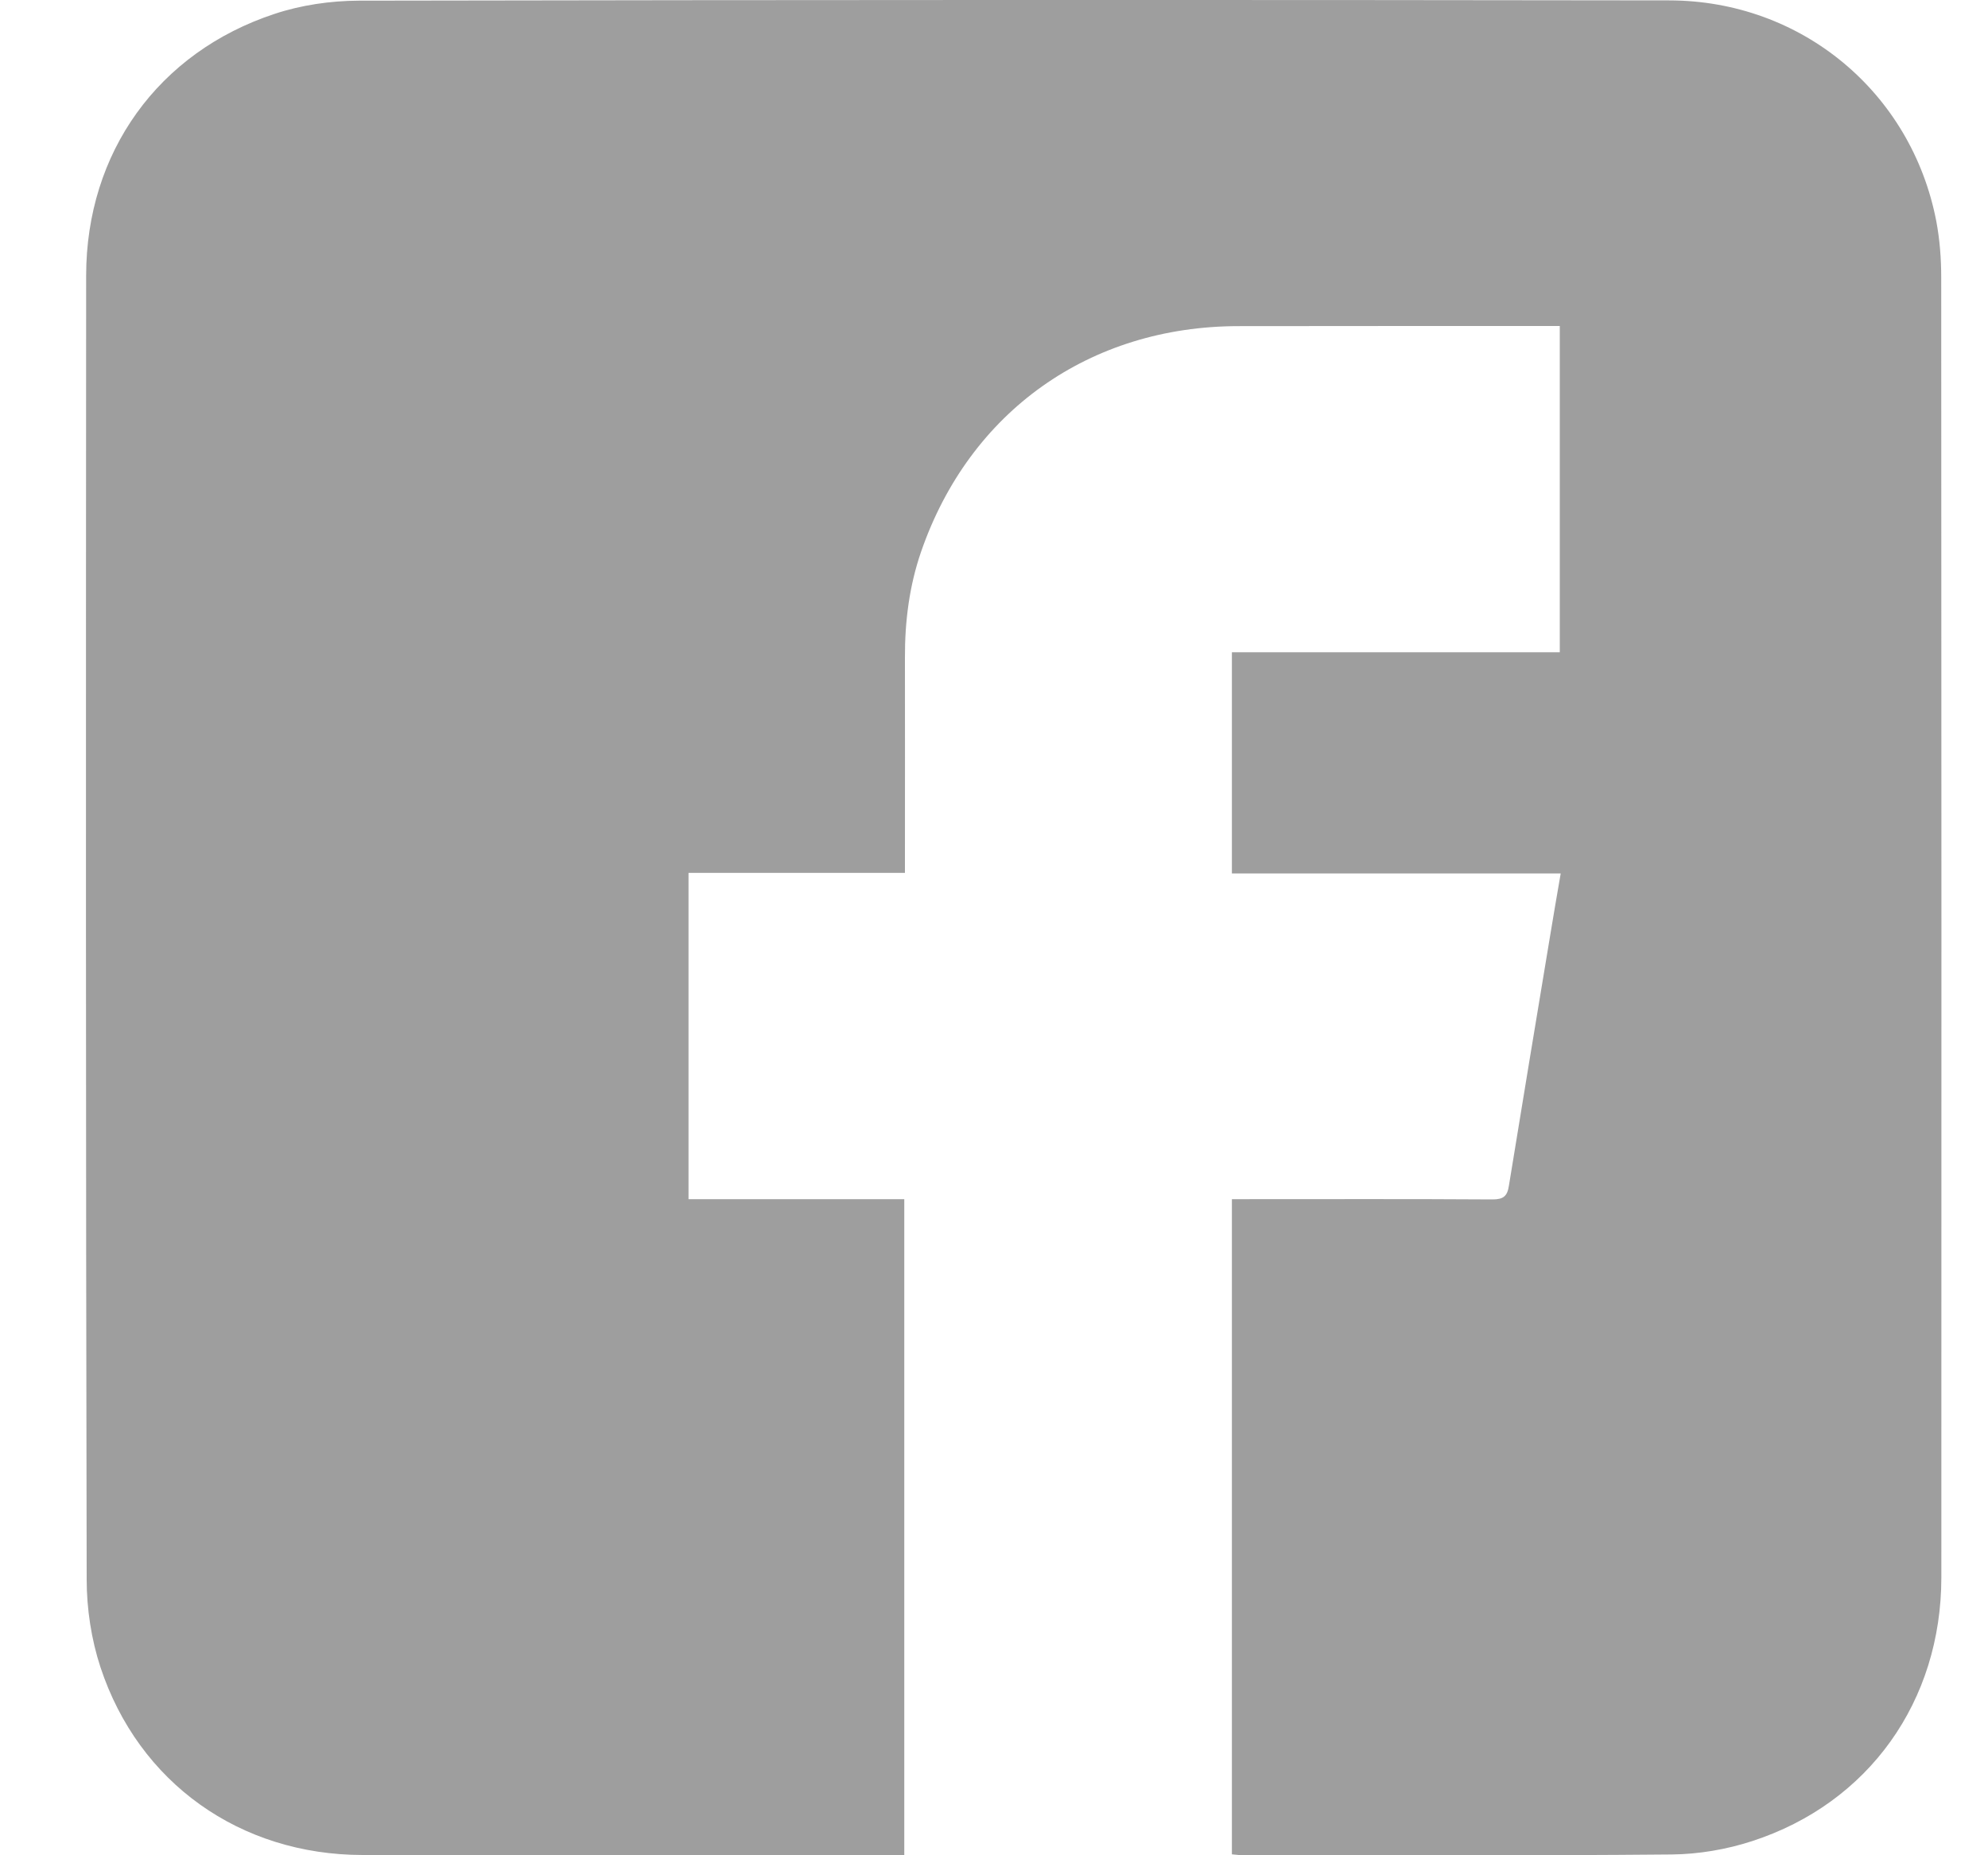 <svg width="15" height="14" viewBox="0 0 15 14" fill="none" xmlns="http://www.w3.org/2000/svg">
<path d="M9.295 13.993C9.295 12.346 9.295 10.702 9.295 9.049C9.338 9.049 9.377 9.049 9.415 9.049C10.03 9.049 10.646 9.047 11.261 9.051C11.343 9.051 11.373 9.027 11.385 8.948C11.487 8.319 11.592 7.691 11.696 7.062C11.721 6.91 11.747 6.758 11.776 6.591C10.945 6.591 10.123 6.591 9.295 6.591C9.295 6.028 9.295 5.48 9.295 4.922C10.121 4.922 10.942 4.922 11.769 4.922C11.769 4.1 11.769 3.287 11.769 2.46C11.733 2.46 11.7 2.46 11.665 2.46C10.892 2.46 10.119 2.46 9.345 2.461C8.222 2.462 7.316 3.104 6.95 4.163C6.861 4.421 6.827 4.689 6.828 4.962C6.829 5.465 6.828 5.967 6.828 6.47C6.828 6.505 6.828 6.54 6.828 6.587C6.281 6.587 5.742 6.587 5.195 6.587C5.195 7.412 5.195 8.225 5.195 9.049C5.739 9.049 6.279 9.049 6.823 9.049C6.823 10.702 6.823 12.343 6.823 13.999C6.786 13.999 6.752 13.999 6.718 13.999C5.39 13.999 4.063 14 2.736 13.998C1.813 13.997 1.047 13.456 0.758 12.581C0.689 12.371 0.654 12.14 0.654 11.918C0.647 8.638 0.648 5.359 0.65 2.079C0.651 1.151 1.193 0.395 2.071 0.105C2.272 0.038 2.494 0.006 2.706 0.005C6.002 -0.001 9.298 -0.002 12.594 0.003C13.593 0.004 14.423 0.697 14.61 1.67C14.636 1.808 14.647 1.951 14.647 2.092C14.649 5.362 14.649 8.633 14.648 11.903C14.648 12.837 14.101 13.607 13.221 13.893C13.028 13.956 12.817 13.992 12.615 13.994C11.532 14.004 10.45 13.999 9.367 13.999C9.346 13.999 9.324 13.995 9.295 13.993Z" fill="#9E9E9E"/>
</svg>
